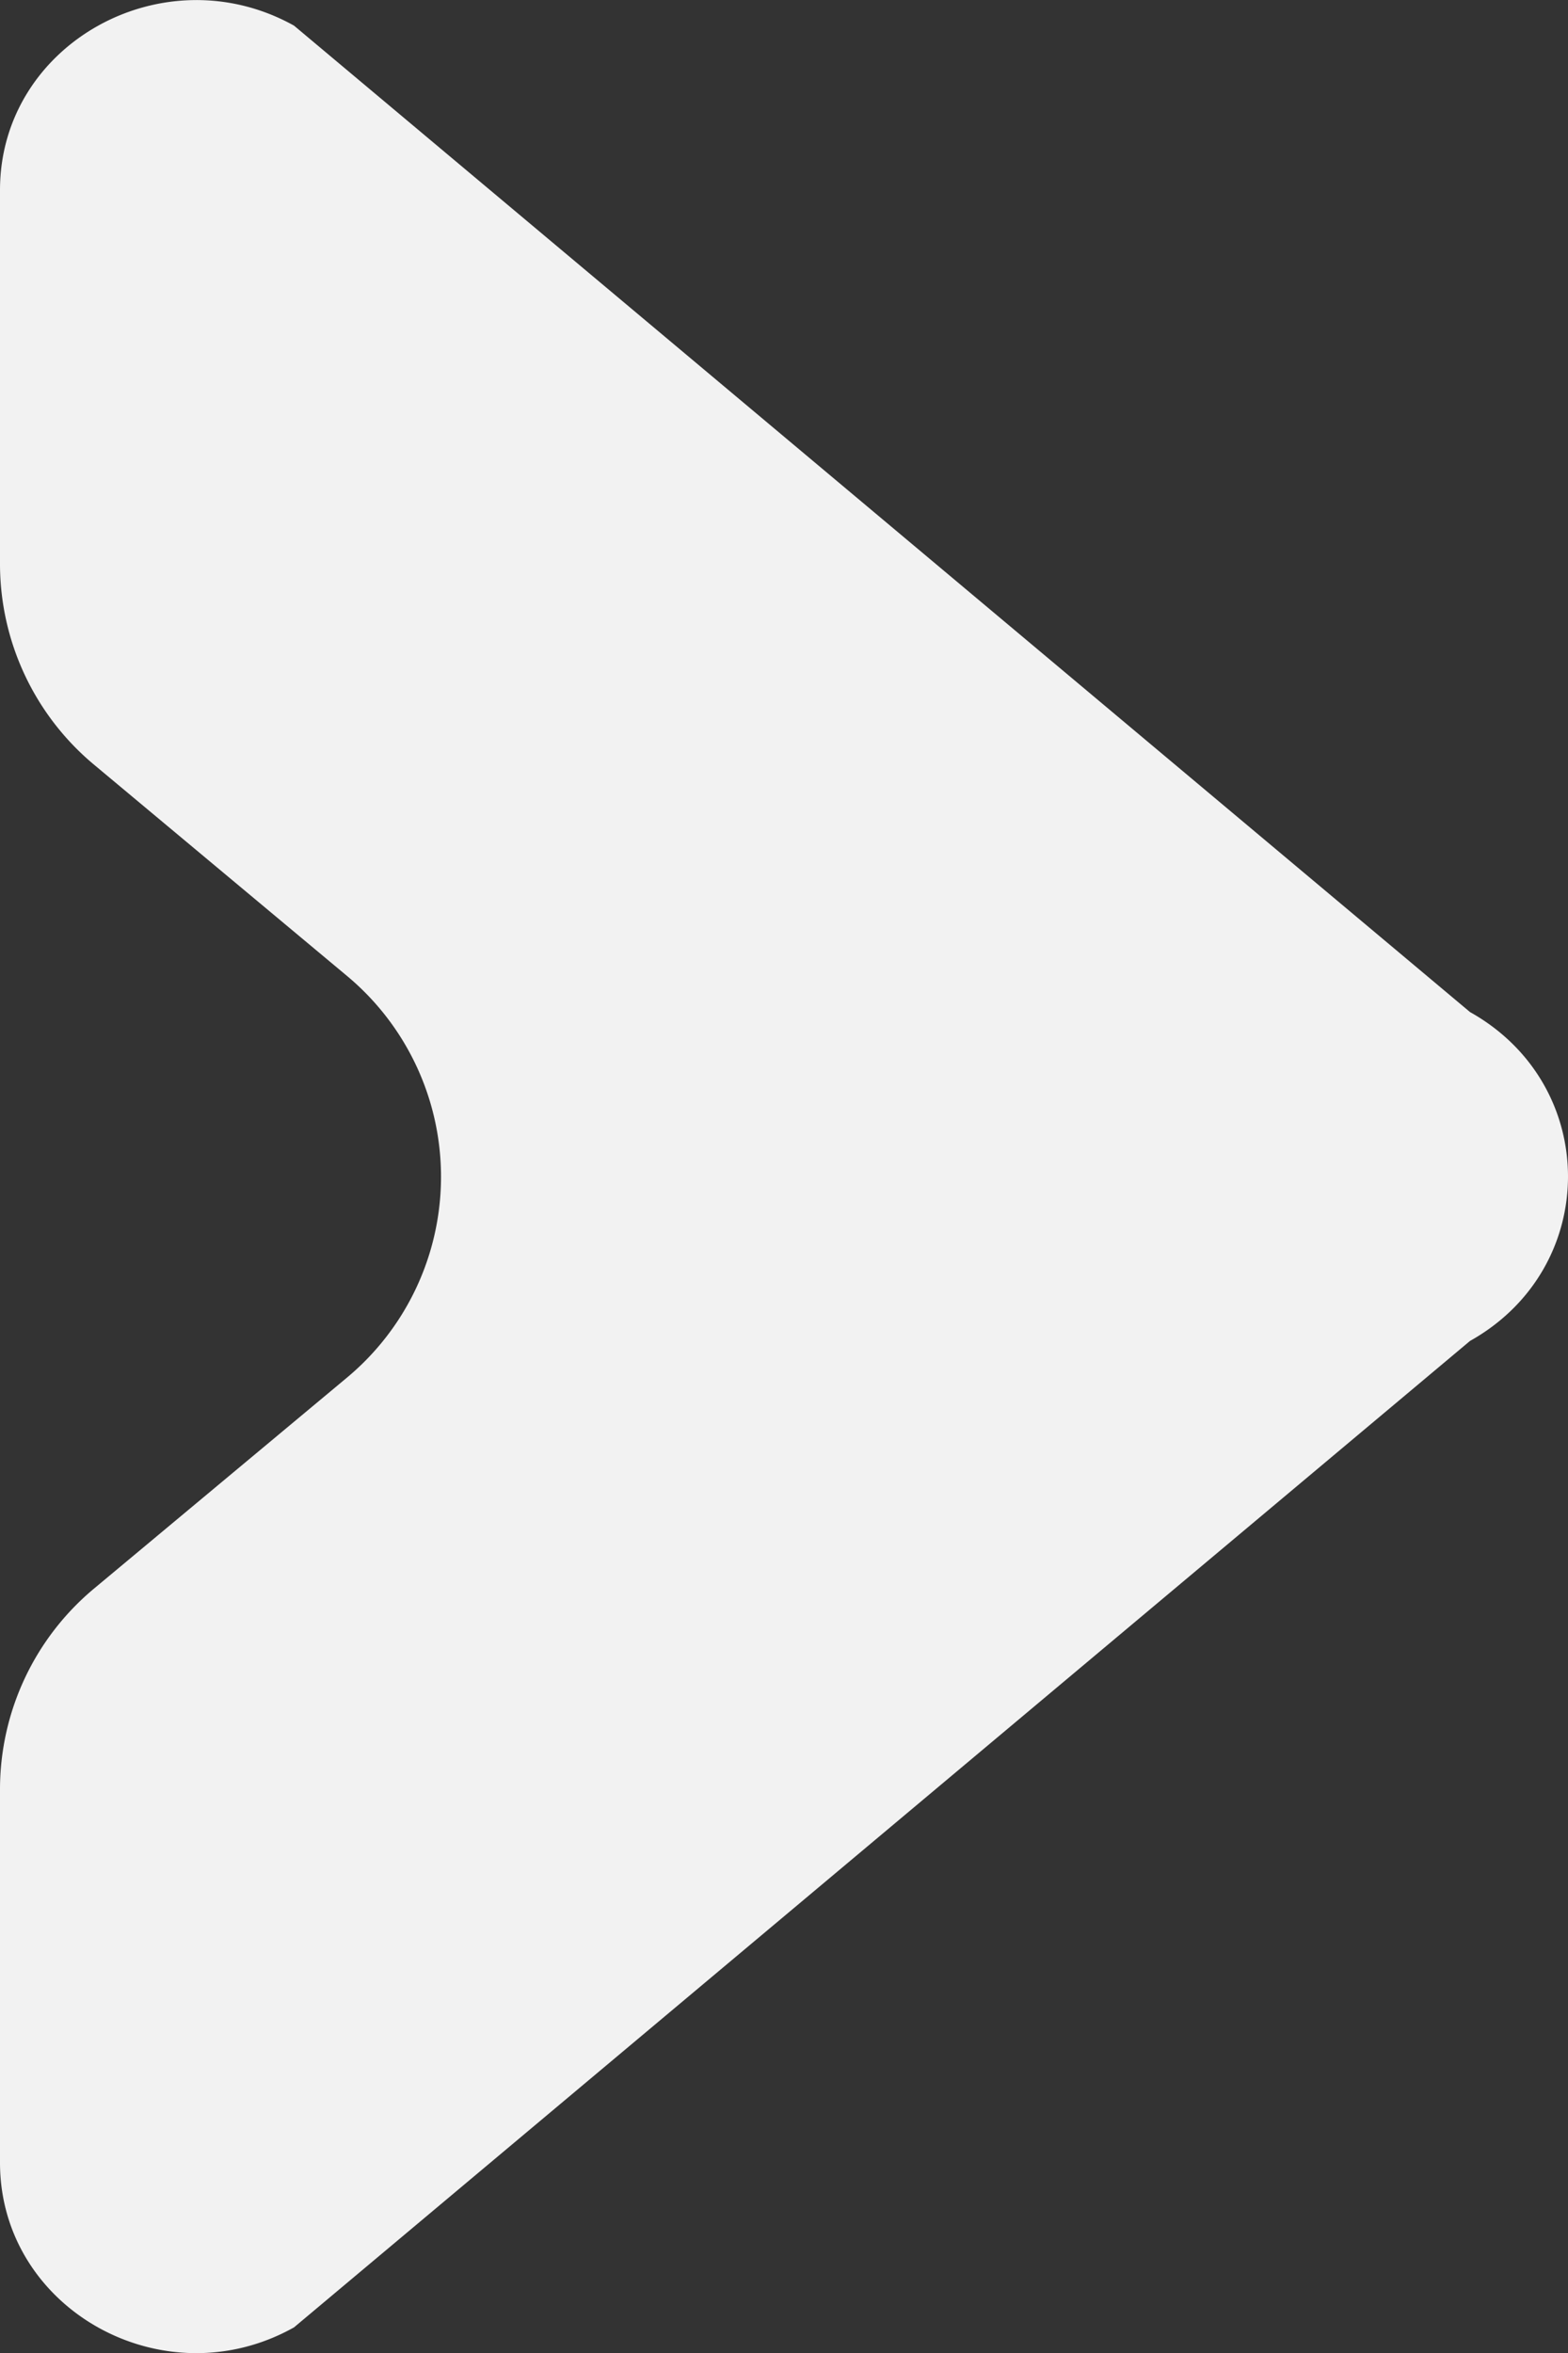 <svg width="6" height="9" fill="none" xmlns="http://www.w3.org/2000/svg"><rect width="100%" height="100%" fill="#333333" stroke="none"/><path d="M5.625 3.871c.5.28.5.978 0 1.258l-4.5 3.773c-.5.28-1.125-.07-1.125-.63V6.844a1 1 0 01.36-.768l.968-.807a1 1 0 000-1.536L.36 2.925A1 1 0 010 2.157V.727C0 .168.625-.18 1.125.098l4.5 3.773z" fill="#F2F2F2"/></svg>